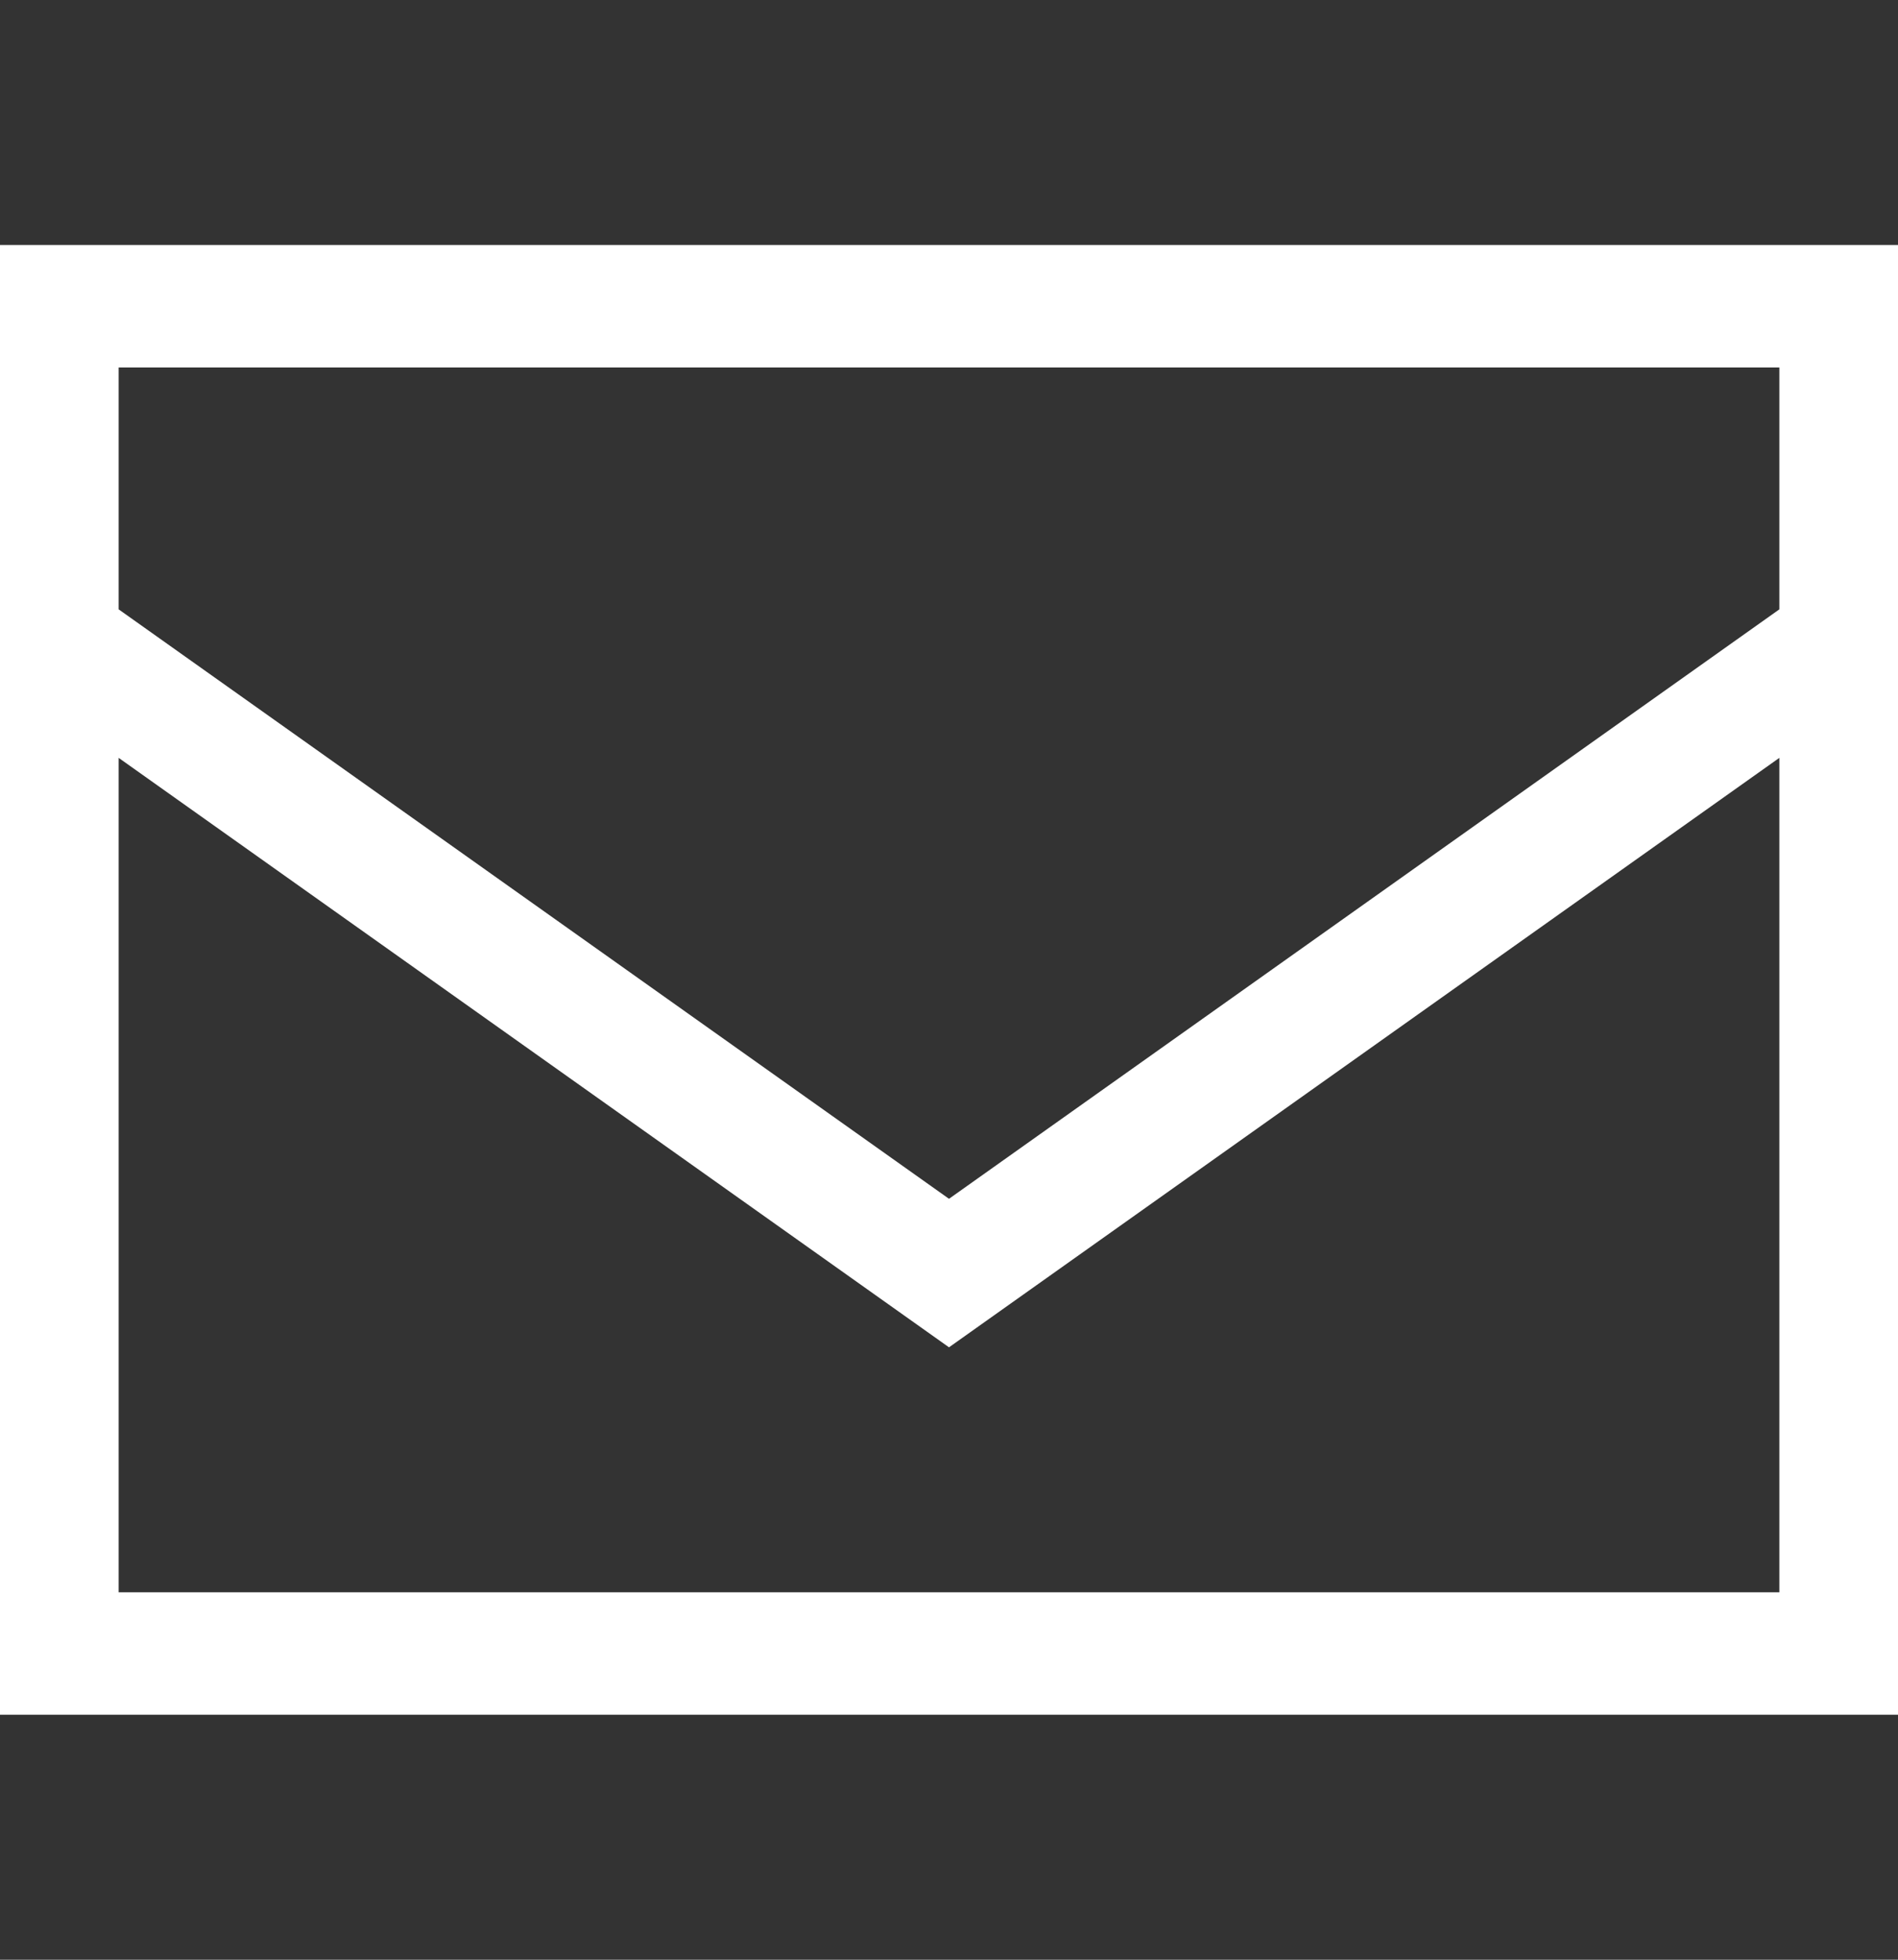 <svg width="31" height="32" viewBox="0 0 31 32" fill="none" xmlns="http://www.w3.org/2000/svg">
<rect x="0" y="0" width="31" height="32" fill="#333333" stroke="none"/>
<path d="M1.938 9.95L15.5 19.575L29.062 9.95V6H1.938V9.95ZM29.062 12.375L15.5 22L1.938 12.375V26H29.062V12.375ZM0 26V11V6V4H1.938H29.062H31V6V11V26V28H29.062H1.938H0V26Z" fill="white"/>
</svg>
